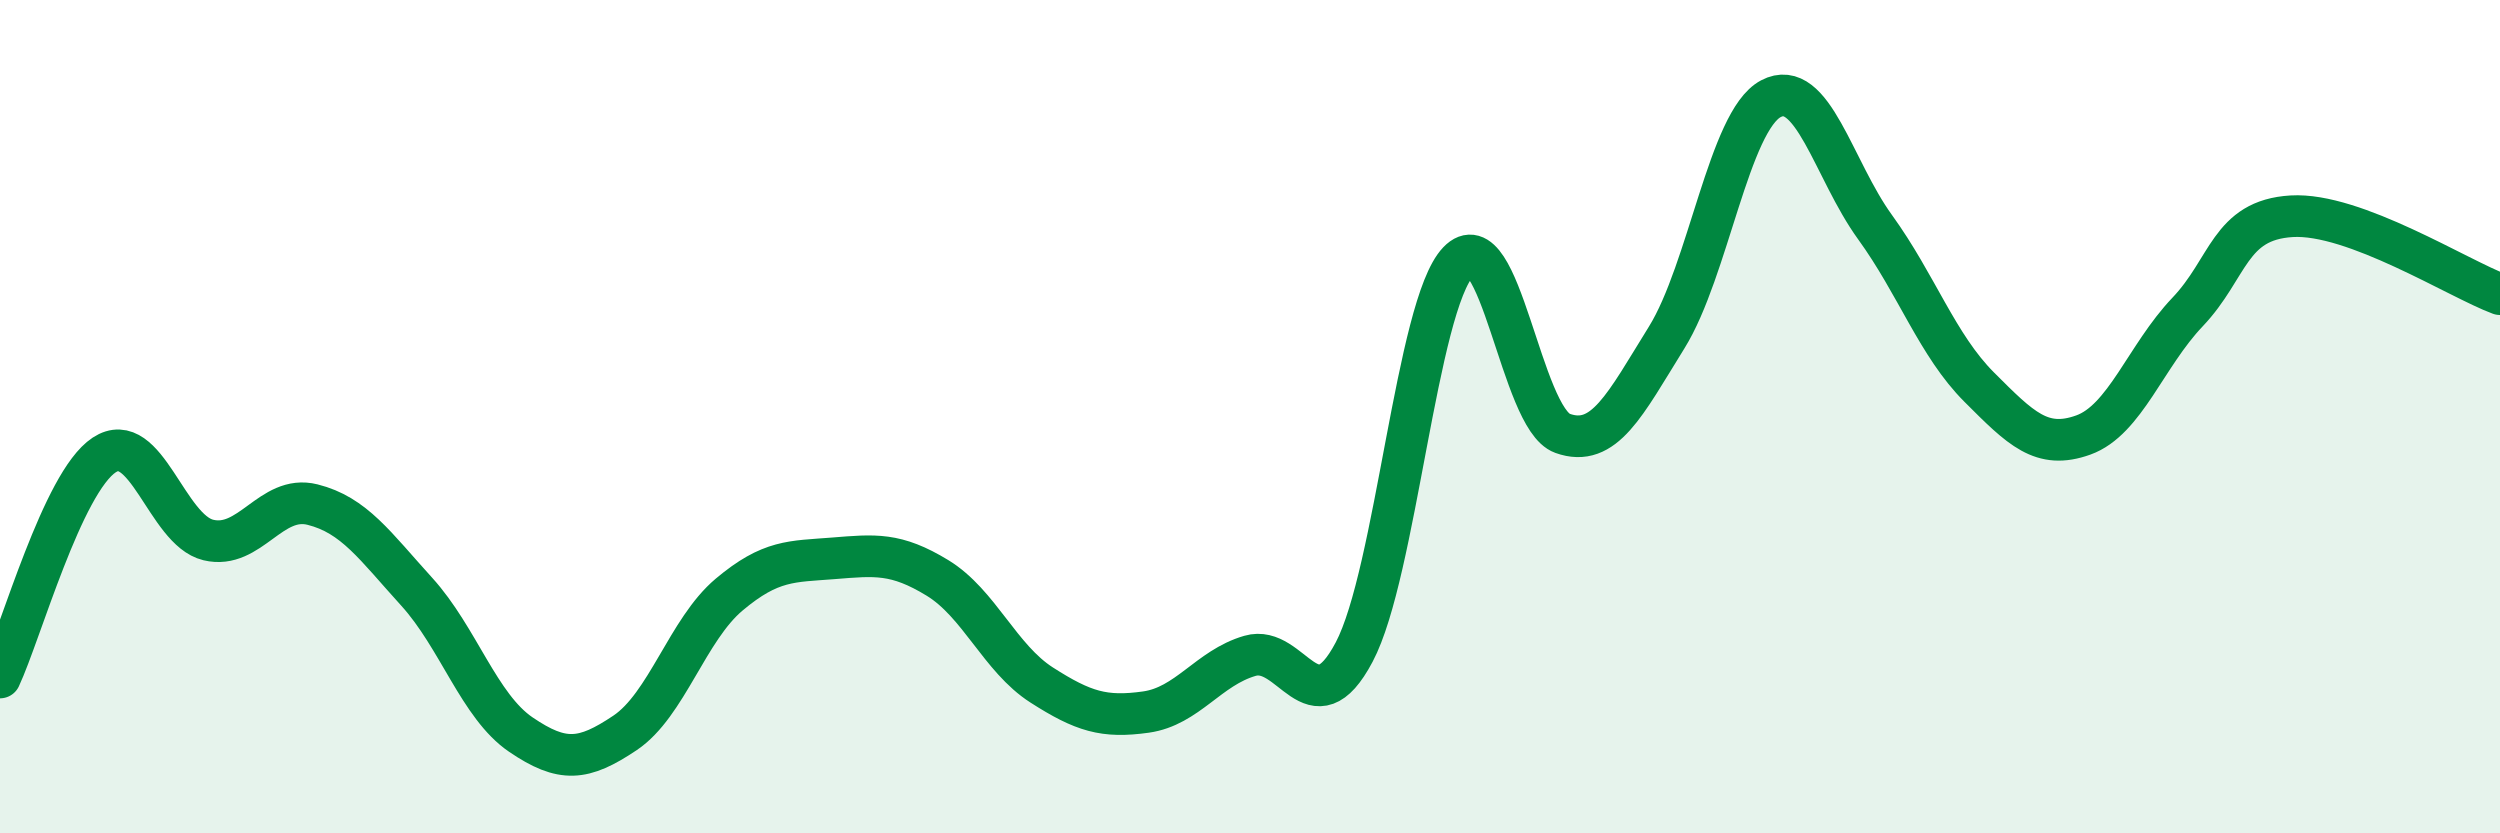 
    <svg width="60" height="20" viewBox="0 0 60 20" xmlns="http://www.w3.org/2000/svg">
      <path
        d="M 0,16.26 C 0.5,15.19 1.5,11.58 2.5,10.92 C 3.5,10.26 4,12.72 5,12.96 C 6,13.2 6.5,11.86 7.5,12.11 C 8.5,12.36 9,13.1 10,14.2 C 11,15.3 11.5,16.95 12.5,17.63 C 13.5,18.31 14,18.26 15,17.59 C 16,16.92 16.5,15.11 17.5,14.27 C 18.5,13.43 19,13.48 20,13.4 C 21,13.32 21.5,13.26 22.5,13.87 C 23.5,14.48 24,15.8 25,16.44 C 26,17.08 26.5,17.23 27.5,17.09 C 28.5,16.95 29,16.03 30,15.74 C 31,15.45 31.5,17.54 32.5,15.65 C 33.5,13.76 34,7.33 35,6.28 C 36,5.23 36.5,10.04 37.5,10.4 C 38.5,10.76 39,9.71 40,8.1 C 41,6.49 41.5,2.9 42.5,2.37 C 43.5,1.84 44,4.07 45,5.45 C 46,6.83 46.5,8.29 47.5,9.29 C 48.5,10.29 49,10.8 50,10.44 C 51,10.08 51.5,8.54 52.5,7.49 C 53.5,6.44 53.5,5.28 55,5.19 C 56.5,5.1 59,6.69 60,7.06L60 20L0 20Z"
        fill="#008740"
        opacity="0.1"
        stroke-linecap="round"
        stroke-linejoin="round"
      />
      <path
        d="M 0,16.26 C 0.5,15.19 1.5,11.58 2.5,10.92 C 3.5,10.26 4,12.72 5,12.96 C 6,13.2 6.5,11.86 7.5,12.11 C 8.5,12.36 9,13.1 10,14.2 C 11,15.3 11.5,16.95 12.5,17.63 C 13.5,18.31 14,18.26 15,17.59 C 16,16.92 16.5,15.11 17.5,14.27 C 18.5,13.43 19,13.48 20,13.4 C 21,13.32 21.5,13.26 22.5,13.87 C 23.5,14.48 24,15.8 25,16.44 C 26,17.08 26.5,17.23 27.5,17.09 C 28.5,16.95 29,16.03 30,15.74 C 31,15.45 31.5,17.54 32.5,15.65 C 33.5,13.76 34,7.33 35,6.28 C 36,5.23 36.5,10.04 37.5,10.4 C 38.5,10.76 39,9.71 40,8.1 C 41,6.49 41.5,2.9 42.5,2.37 C 43.5,1.84 44,4.07 45,5.45 C 46,6.83 46.5,8.29 47.5,9.29 C 48.5,10.29 49,10.8 50,10.44 C 51,10.08 51.5,8.54 52.5,7.49 C 53.5,6.44 53.5,5.28 55,5.19 C 56.5,5.1 59,6.69 60,7.06"
        stroke="#008740"
        stroke-width="1"
        fill="none"
        stroke-linecap="round"
        stroke-linejoin="round"
      />
    </svg>
  